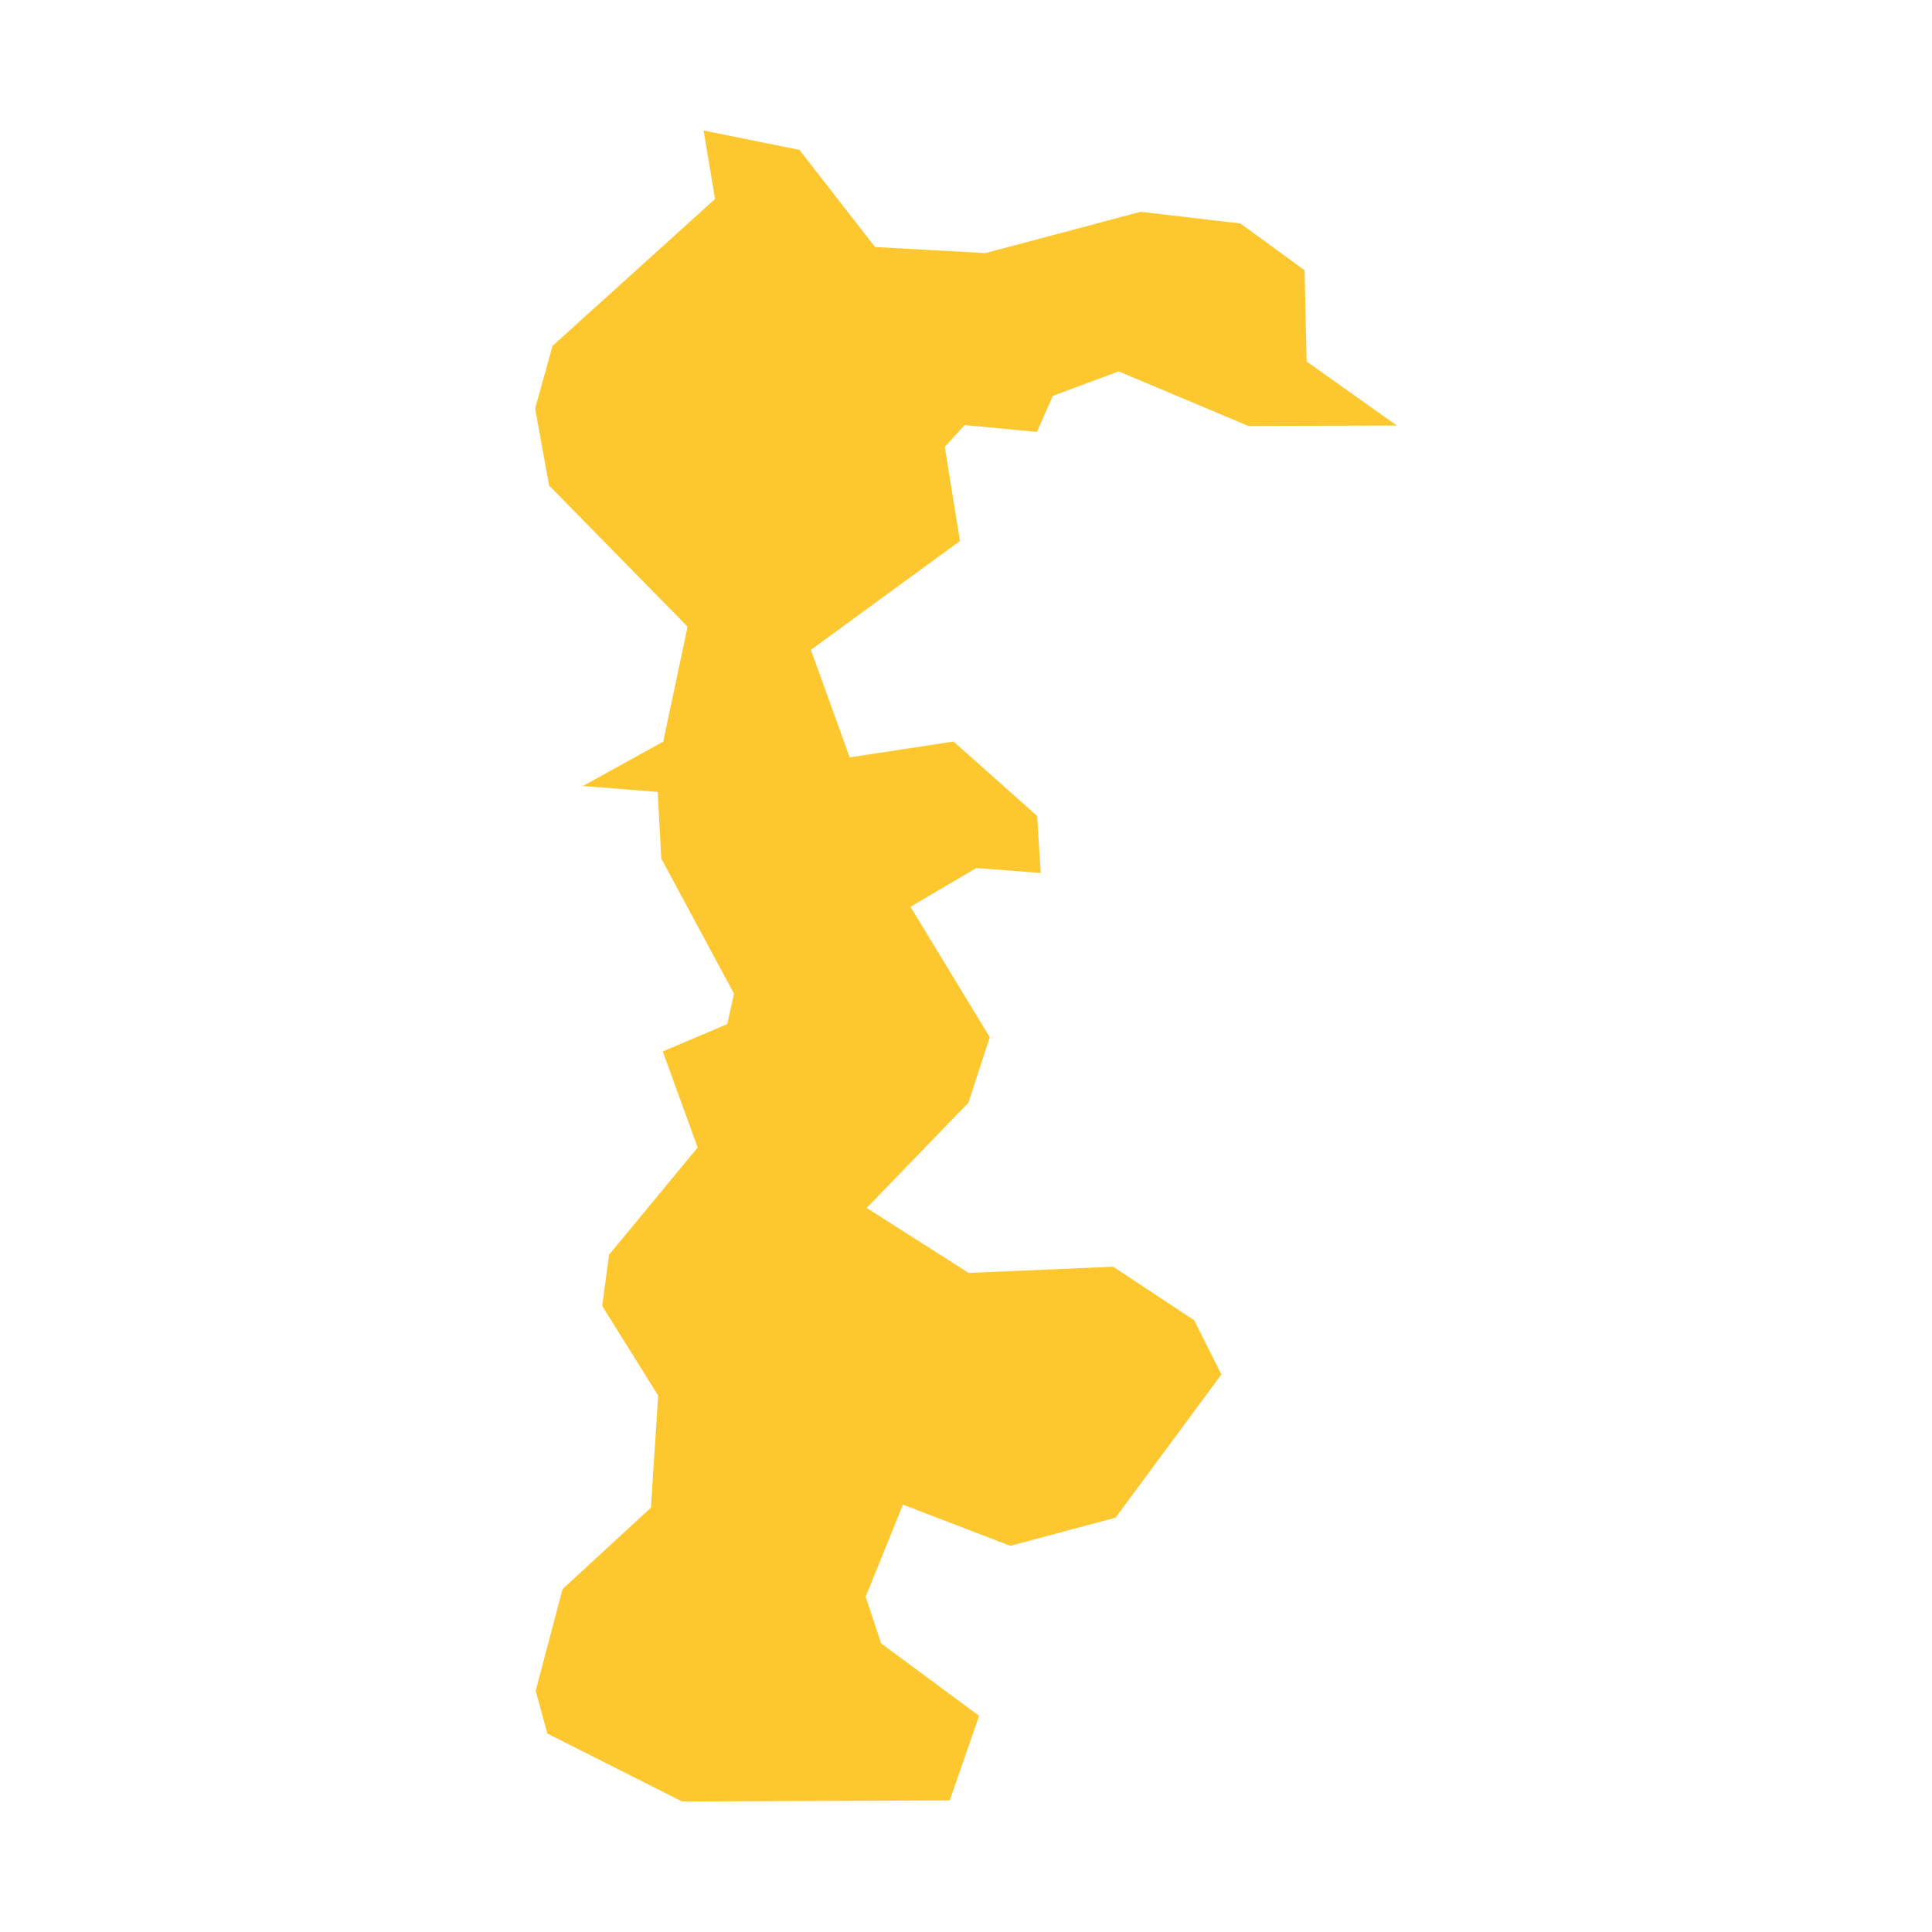<svg xmlns="http://www.w3.org/2000/svg" fill="#fdc82f80" width="256" height="256" viewBox="-20 -20 172.031 296"><path d="M63.526,255.837 22.511,256 1.865,245.594 0.089,239.041 4.201,223.468 17.745,210.986 18.852,193.805 10.279,180.092 11.33,172.229 24.905,155.812 19.558,141.089 29.438,136.899 30.471,132.238 19.326,111.526 18.783,101.333 7.32,100.423 19.633,93.617 23.358,76.008 2.145,54.39 0,42.592 2.673,32.986 27.562,10.489 25.81,0 40.495,2.958 52.082,17.845 68.986,18.775 92.784,12.446 108.072,14.245 117.892,21.412 118.204,35.389 132.031,45.197 109.287,45.266 89.411,36.9 79.323,40.65 76.874,46.179 65.807,45.122 62.768,48.462 65.095,62.884 42.255,79.558 48.194,96.034 64.104,93.609 76.915,105.009 77.463,113.749 67.605,112.99 57.509,118.929 69.662,138.919 66.382,148.954 50.798,165.067 66.424,175.022 88.558,174.075 100.974,182.27 105.147,190.581 88.924,212.522 72.806,216.837 56.355,210.524 50.643,224.63 53.012,231.773 68.026,242.887 63.526,255.837Z"/></svg>